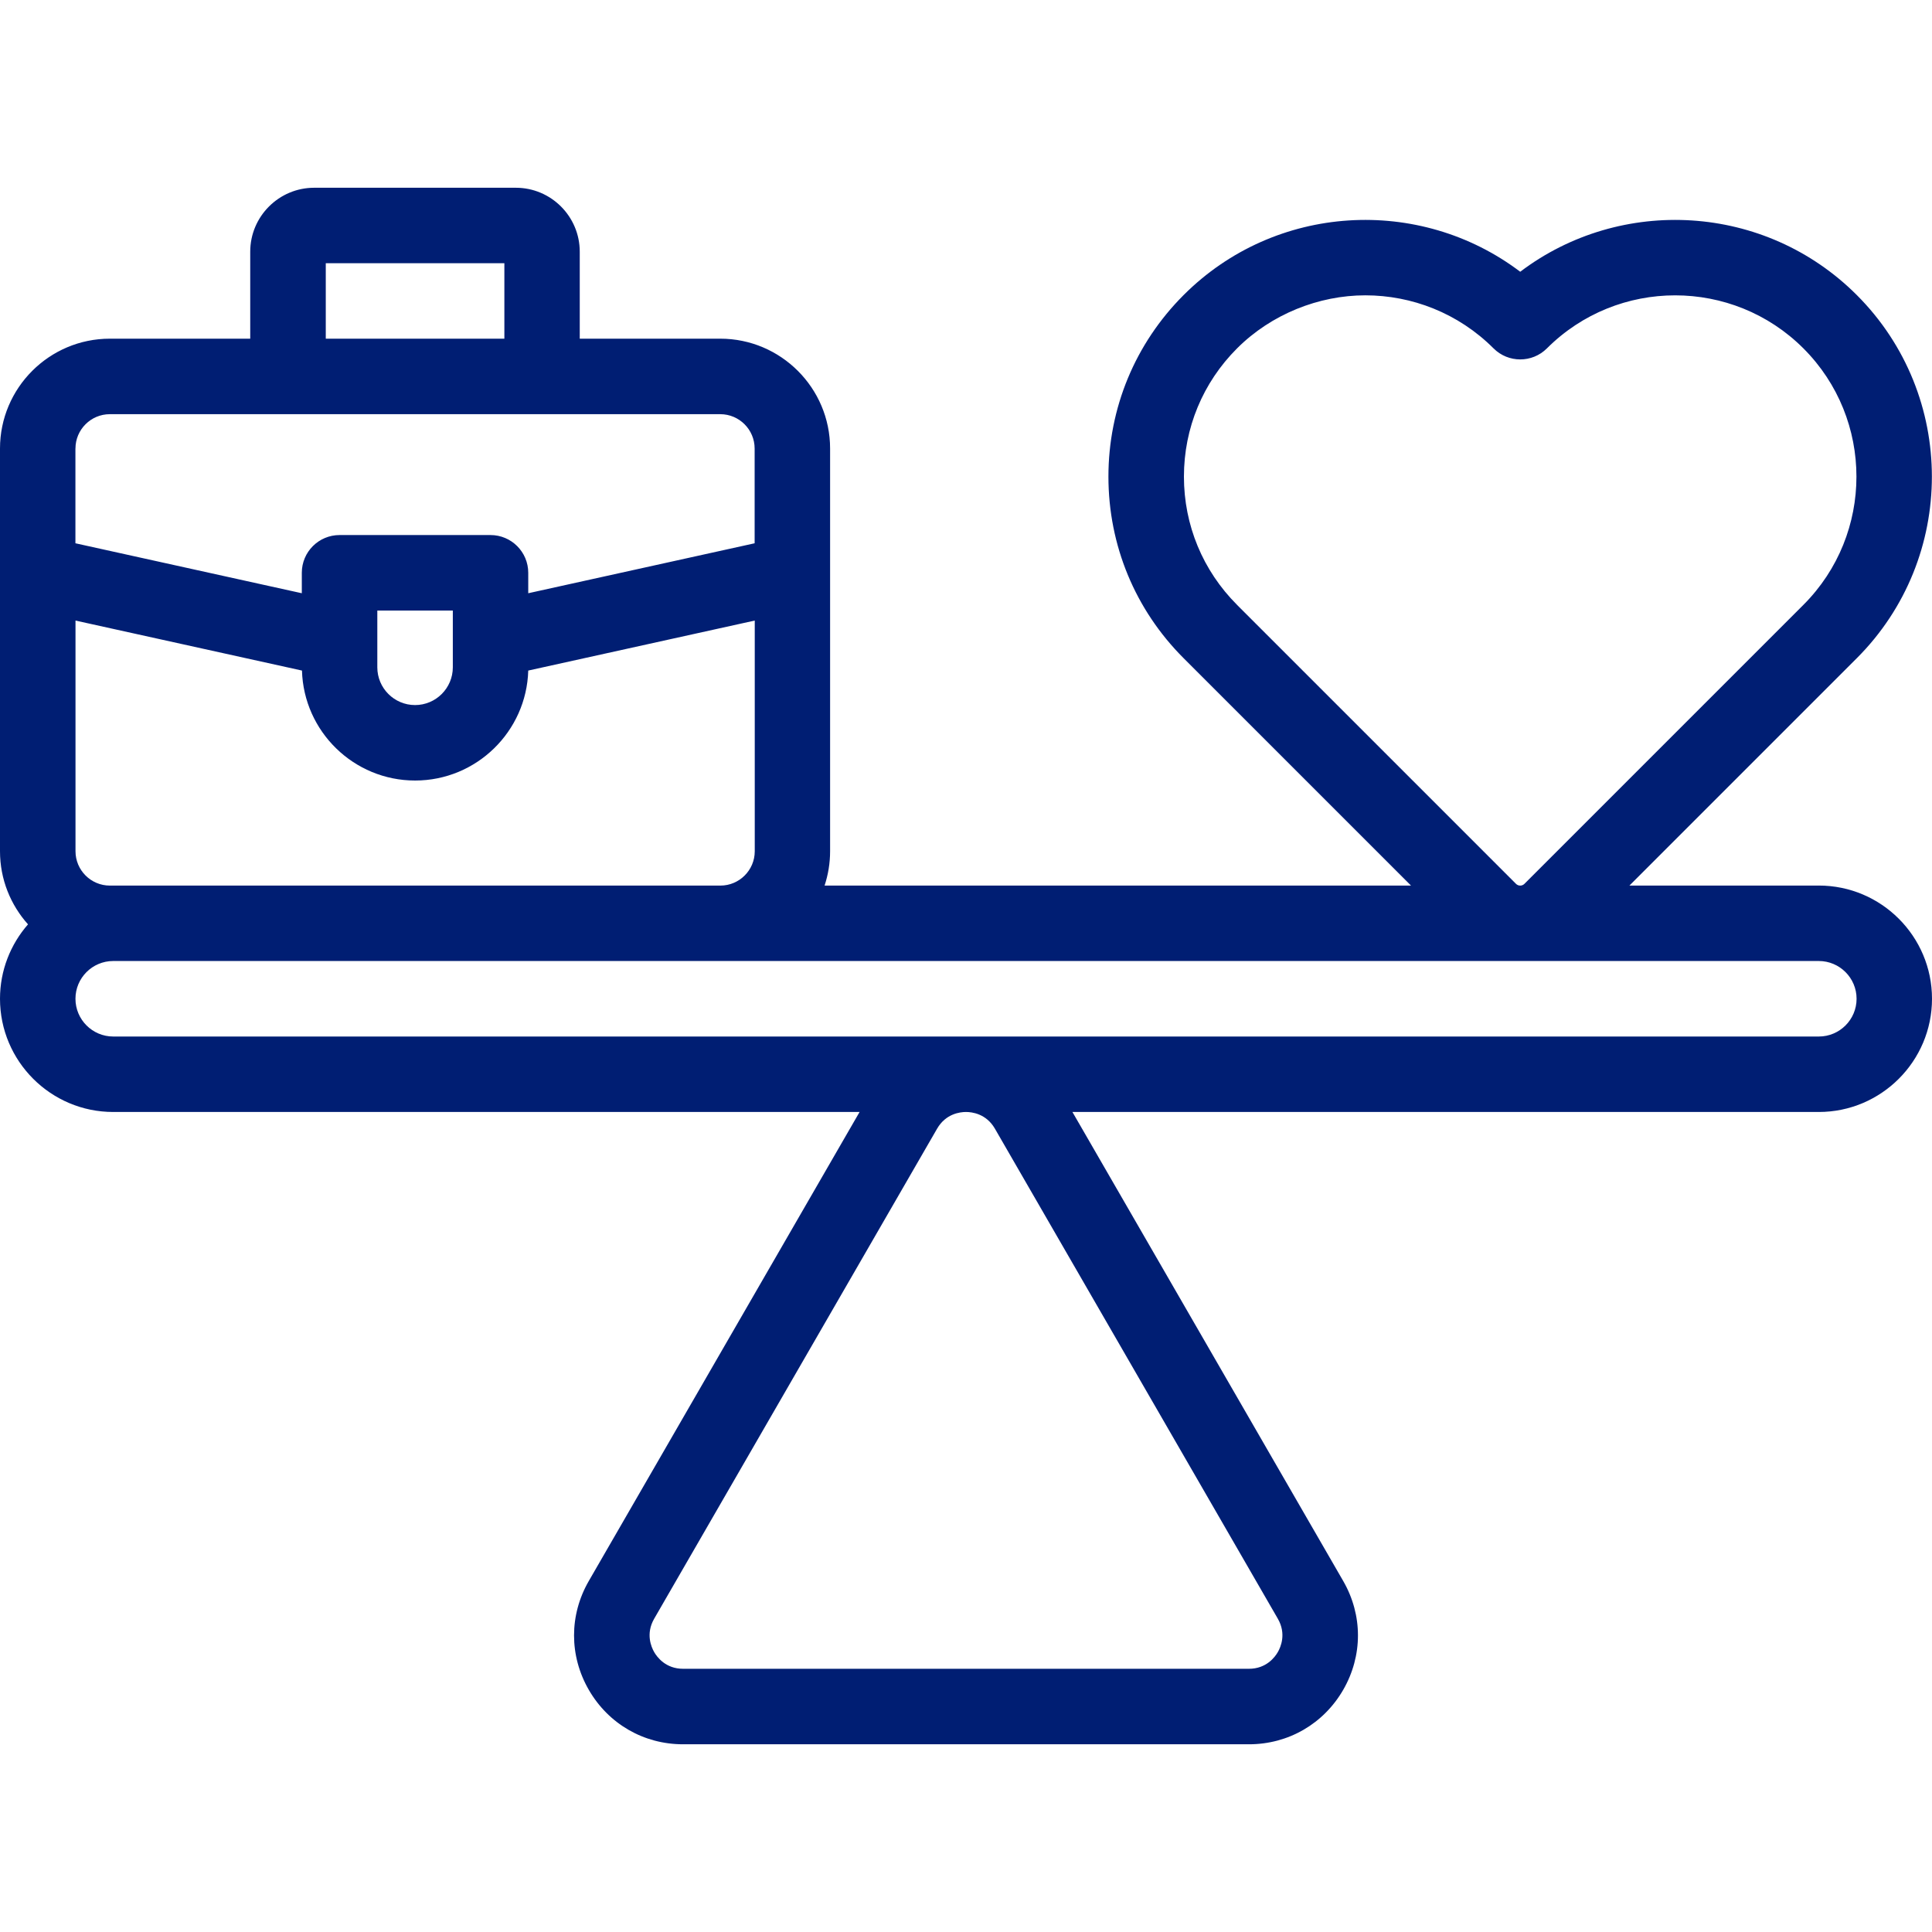 <?xml version="1.0" encoding="UTF-8"?><svg id="Laag_1" xmlns="http://www.w3.org/2000/svg" viewBox="0 0 500 500"><path d="M470.7,229.19h0s-49.01,0-49.01,0l58.84-58.84c25.92-25.92,25.92-68.08,0-94-23.72-23.72-61.07-25.73-87.1-6.02-26.03-19.71-63.37-17.7-87.1,6.02-12.55,12.55-19.47,29.25-19.47,47s6.91,34.45,19.47,47l58.84,58.84h-151.77c.92-2.8,1.43-5.79,1.43-8.89v-104.22c0-15.67-12.75-28.43-28.43-28.43h-36.36v-22.51c0-9.12-7.42-16.55-16.55-16.55h-52.18c-9.12,0-16.55,7.42-16.55,16.55v22.51H28.43C12.75,87.65,0,100.4,0,116.08v104.22C0,227.56,2.74,234.19,7.25,239.22,2.74,244.38,0,251.12,0,258.48,0,274.64,13.14,287.78,29.3,287.78h78.12s0,0,0,0,0,0,0,0h115.04l-70.08,121.38c-5.09,8.82-5.09,19.35,0,28.17,5.09,8.82,14.21,14.09,24.4,14.09h146.44c10.18,0,19.3-5.27,24.4-14.09,5.09-8.82,5.09-19.35,0-28.17l-70.08-121.38h193.16c16.15,0,29.3-13.14,29.3-29.3s-13.14-29.3-29.3-29.3ZM320.15,156.54c-8.87-8.87-13.75-20.65-13.75-33.19s4.88-24.32,13.75-33.19,21.17-13.73,33.19-13.73,24.04,4.58,33.19,13.73c3.81,3.81,10,3.81,13.81,0,18.3-18.3,48.08-18.3,66.38,0,18.3,18.3,18.3,48.08,0,66.38l-72.2,72.2c-.6.6-1.58.6-2.18,0l-72.2-72.2ZM84.31,68.12h46.22v19.53h-46.22v-19.53ZM19.53,116.08c0-4.9,3.99-8.89,8.89-8.89h157.99c4.9,0,8.89,3.99,8.89,8.89v24.52l-58.59,12.93v-5.29c0-5.39-4.37-9.77-9.77-9.77h-39.06c-5.39,0-9.77,4.37-9.77,9.77v5.29l-58.59-12.93v-24.52ZM117.19,158.01v14.69c0,5.38-4.38,9.77-9.77,9.77s-9.77-4.38-9.77-9.77v-14.69h19.53ZM19.53,160.6l58.62,12.94c.45,15.77,13.4,28.46,29.28,28.46s28.83-12.69,29.28-28.46l58.62-12.94v59.7c0,4.9-3.99,8.89-8.89,8.89H29.3s-.87,0-.87,0c-4.9,0-8.89-3.99-8.89-8.89v-59.7ZM330.7,418.92c2.25,3.9.75,7.34,0,8.64s-2.98,4.32-7.48,4.32h-146.44c-4.5,0-6.73-3.02-7.48-4.32-.75-1.3-2.25-4.74,0-8.64l73.22-126.82c2.25-3.9,5.98-4.32,7.48-4.32s5.23.42,7.48,4.32h0s73.22,126.82,73.22,126.82ZM470.7,268.25H29.3c-5.38,0-9.77-4.38-9.77-9.77s4.38-9.77,9.77-9.77h441.41c5.38,0,9.77,4.38,9.77,9.77s-4.38,9.77-9.77,9.77Z" style="fill:#001e73;"/></svg>